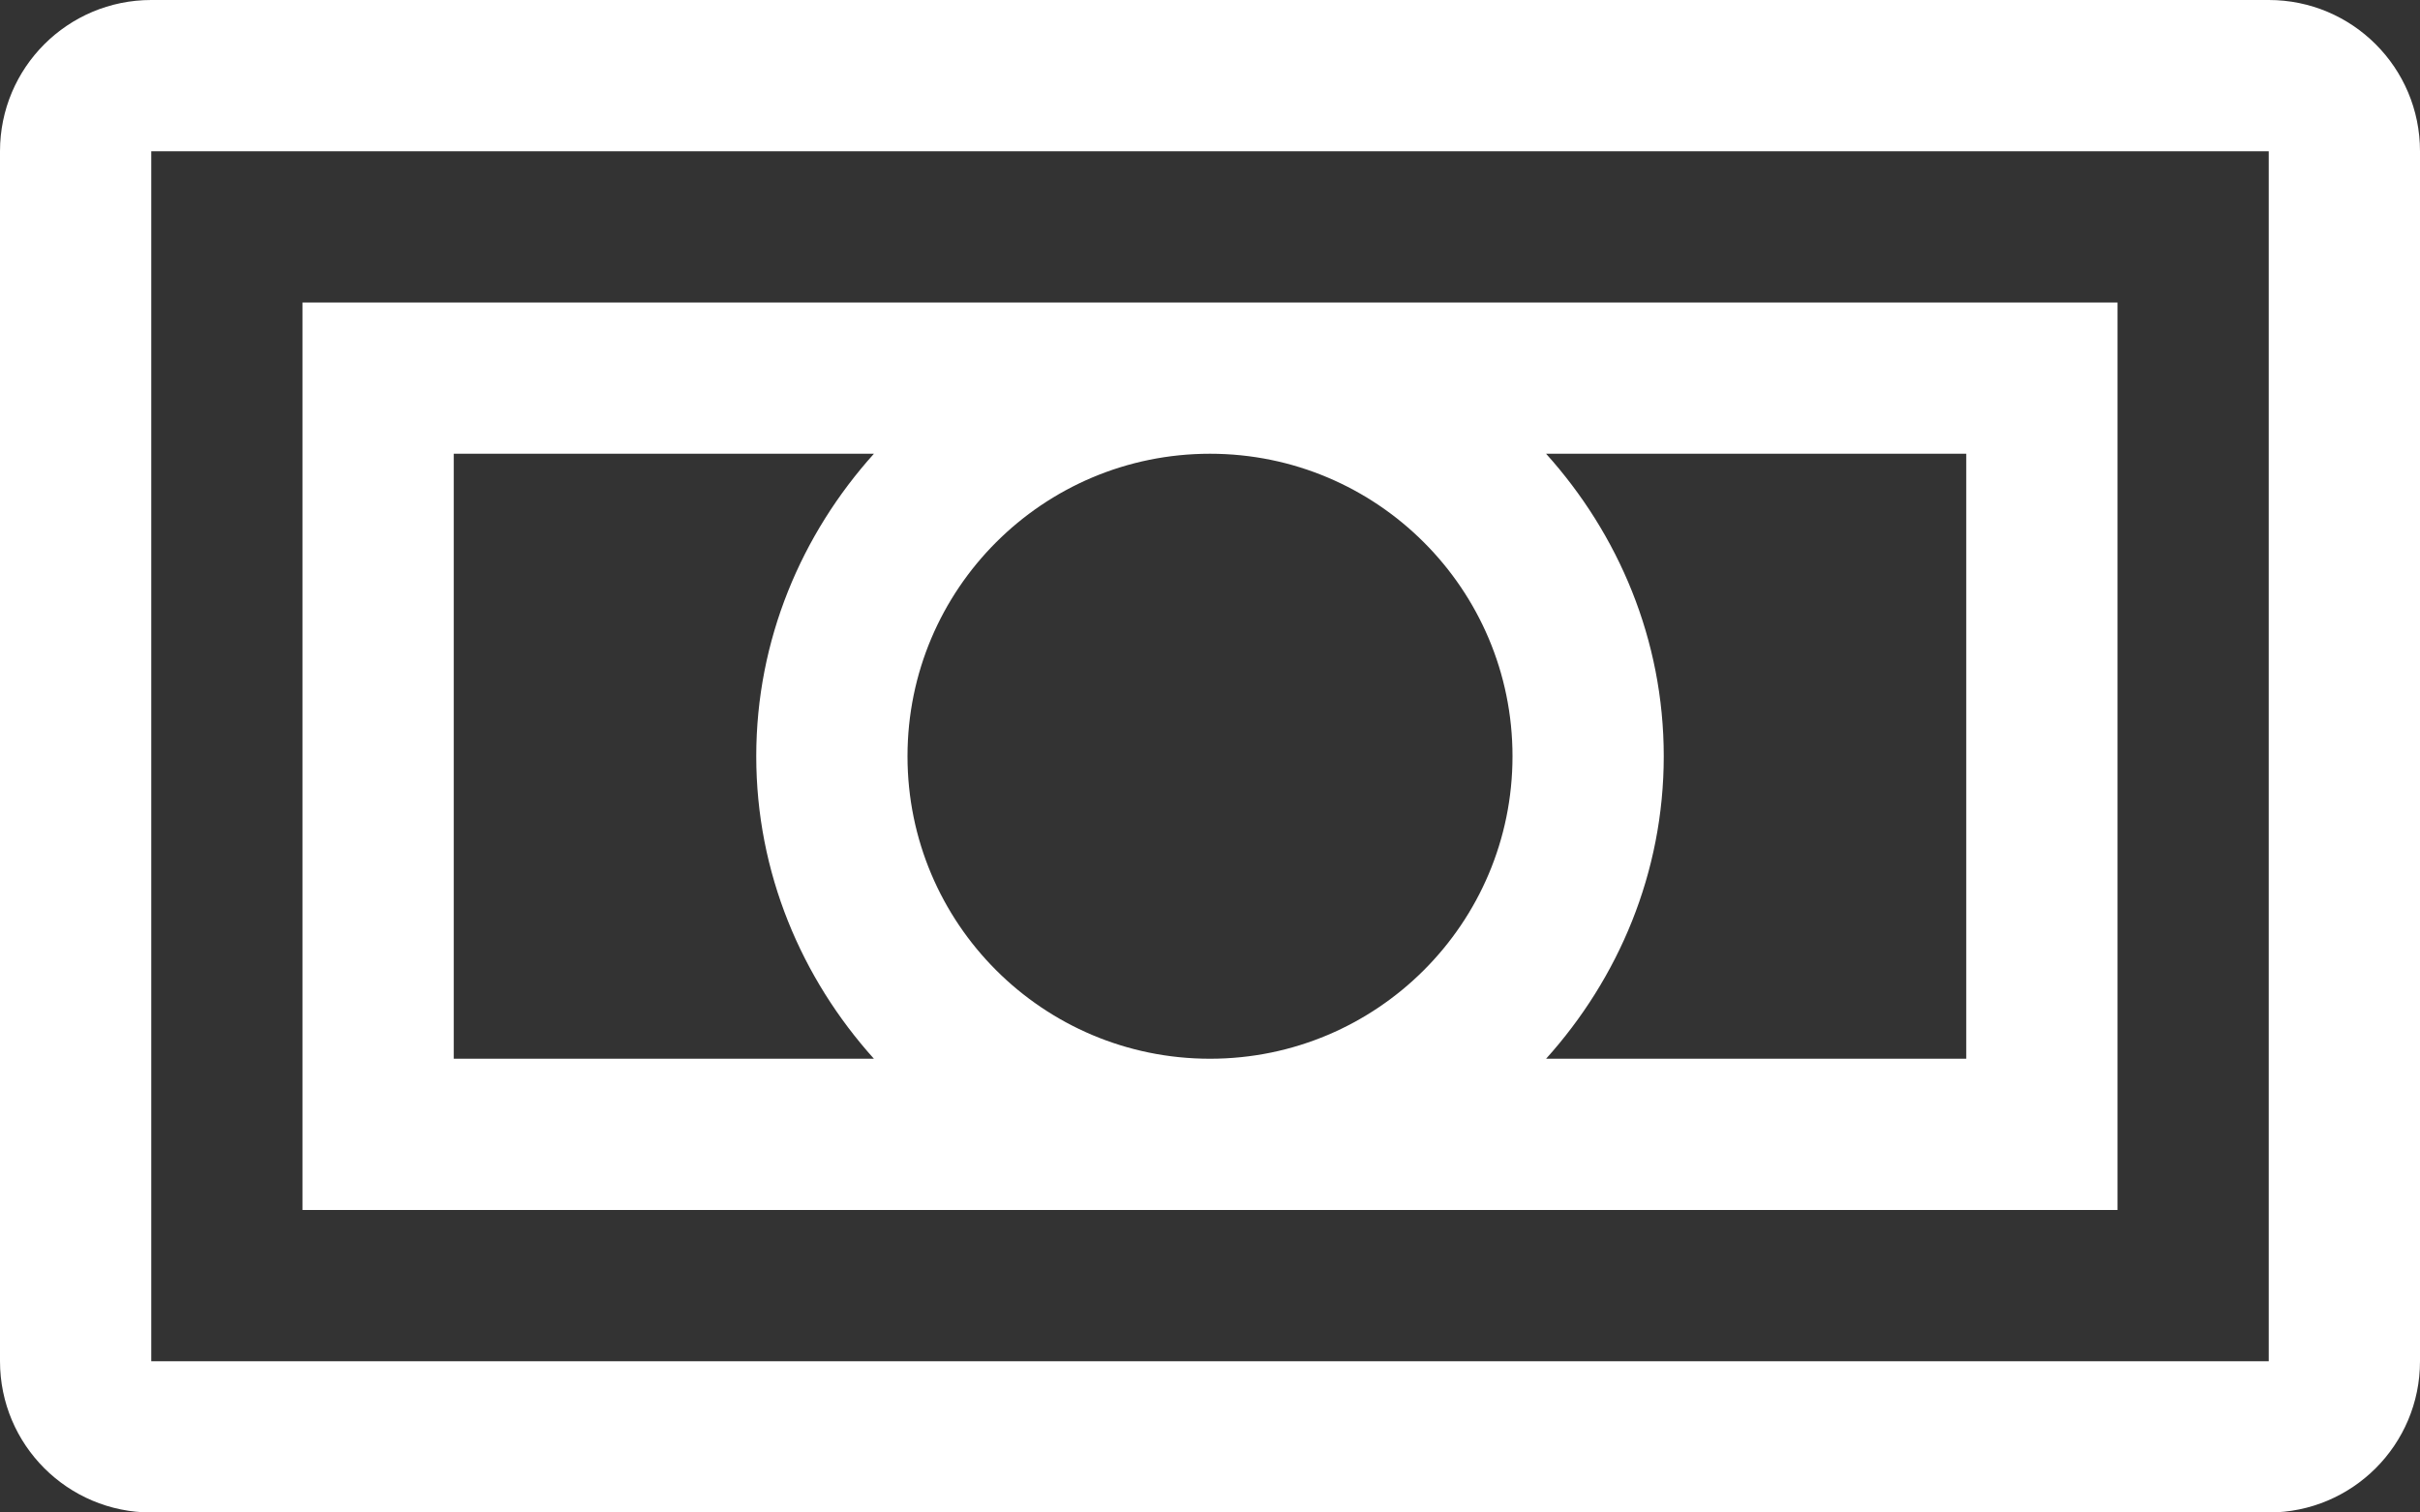 <?xml version="1.0" encoding="utf-8"?>
<!-- Generator: Adobe Illustrator 16.0.0, SVG Export Plug-In . SVG Version: 6.00 Build 0)  -->
<!DOCTYPE svg PUBLIC "-//W3C//DTD SVG 1.1//EN" "http://www.w3.org/Graphics/SVG/1.1/DTD/svg11.dtd">
<svg version="1.1" id="Layer_1" xmlns="http://www.w3.org/2000/svg" xmlns:xlink="http://www.w3.org/1999/xlink" x="0px" y="0px"
	 width="16px" height="10px" viewBox="0 0 16 10" style="enable-background:new 0 0 16 10;" xml:space="preserve">
<rect x="0" y="0" width="16" height="10" fill="#333333" stroke="none"/>
<style type="text/css">
<![CDATA[
	.st0{clip-path:url(#SVGID_2_);fill:#FFFFFF;}
]]>
</style>
<g>
	<defs>
		<rect id="SVGID_1_" width="16" height="10"/>
	</defs>
	<clipPath id="SVGID_2_">
		<use xlink:href="#SVGID_1_"  style="overflow:visible;"/>
	</clipPath>
	<path class="st0" d="M15,0H1C0.448,0,0,0.447,0,1v8c0,0.553,0.448,1,1,1h14c0.552,0,1-0.447,1-1V1C16,0.447,15.552,0,15,0 M15,9H1
		V1h14V9z"/>
	<path class="st0" d="M13,8h1V2h-1H3H2v6h1H13z M6,5c0-1.105,0.895-2,2-2c1.104,0,2,0.895,2,2c0,1.105-0.896,2-2,2
		C6.895,7,6,6.105,6,5 M13,7h-2.778C10.7,6.469,11,5.771,11,5c0-0.771-0.3-1.469-0.778-2H13V7z M3,3h2.778C5.3,3.531,5,4.229,5,5
		c0,0.771,0.3,1.469,0.778,2H3V3z"/>
</g>
</svg>
